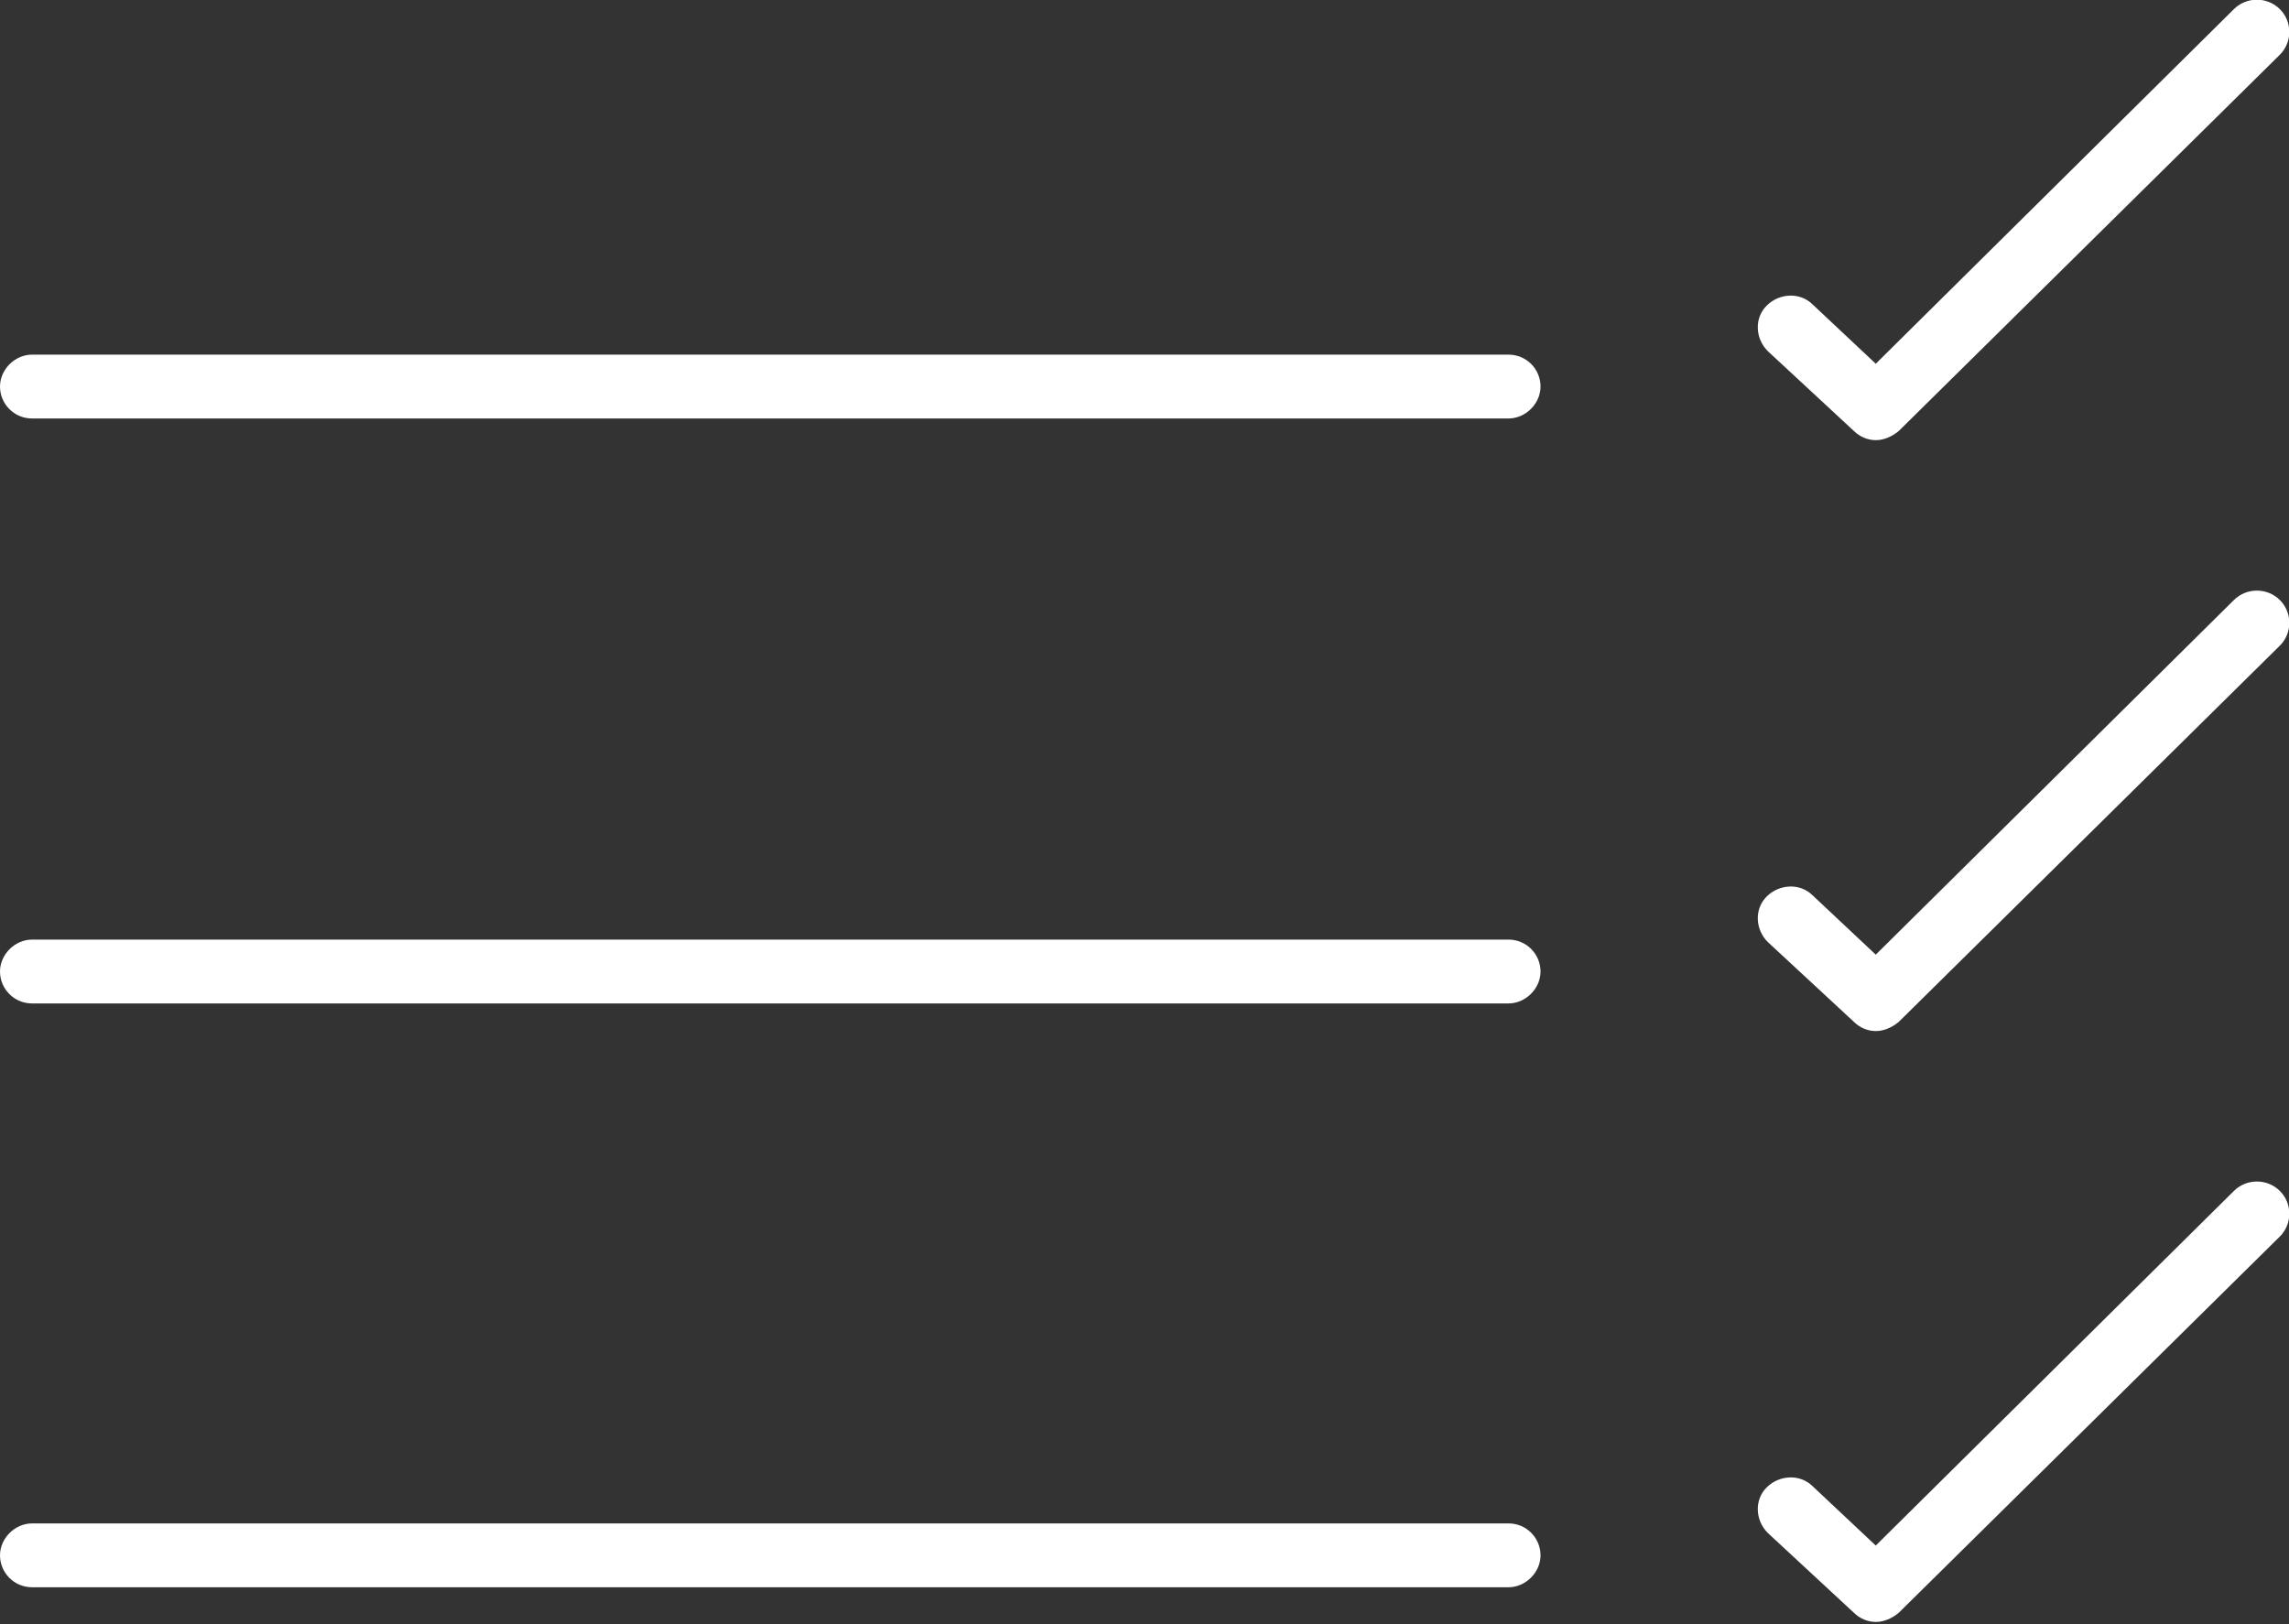 <svg width="62" height="44" viewBox="0 0 62 44" fill="none" xmlns="http://www.w3.org/2000/svg">
<rect x="0" y="0" width="62" height="44" fill="#333333" stroke="none"/>
<g clip-path="url(#clip0_3818_3258)">
<path d="M40.857 11.337H0.871C0.373 11.337 0 10.935 0 10.472C0 10.008 0.404 9.607 0.871 9.607H40.857C41.354 9.607 41.727 10.008 41.727 10.472C41.727 10.935 41.323 11.337 40.857 11.337Z" fill="white"/>
<path d="M40.857 27.184H0.871C0.373 27.184 0 26.782 0 26.319C0 25.856 0.404 25.454 0.871 25.454H40.857C41.354 25.454 41.727 25.856 41.727 26.319C41.727 26.782 41.323 27.184 40.857 27.184Z" fill="white"/>
<path d="M40.857 43H0.871C0.373 43 0 42.598 0 42.135C0 41.672 0.404 41.27 0.871 41.27H40.857C41.354 41.27 41.727 41.672 41.727 42.135C41.727 42.598 41.323 43 40.857 43Z" fill="white"/>
<path d="M50.807 11.924C50.589 11.924 50.371 11.831 50.216 11.677L47.884 9.514C47.542 9.174 47.511 8.618 47.853 8.279C48.195 7.939 48.755 7.908 49.097 8.248L50.807 9.854L60.508 0.247C60.85 -0.093 61.41 -0.093 61.752 0.247C62.094 0.587 62.094 1.143 61.752 1.483L51.429 11.677C51.242 11.831 51.024 11.924 50.807 11.924Z" fill="white"/>
<path d="M50.807 27.932C50.589 27.932 50.371 27.839 50.216 27.684L47.884 25.522C47.542 25.182 47.511 24.626 47.853 24.287C48.195 23.947 48.755 23.916 49.097 24.256L50.807 25.862L60.508 16.255C60.85 15.915 61.41 15.915 61.752 16.255C62.094 16.595 62.094 17.151 61.752 17.491L51.429 27.684C51.242 27.839 51.024 27.932 50.807 27.932Z" fill="white"/>
<path d="M50.807 43.939C50.589 43.939 50.371 43.847 50.216 43.692L47.884 41.53C47.542 41.19 47.511 40.634 47.853 40.294C48.195 39.955 48.755 39.924 49.097 40.263L50.807 41.87L60.508 32.263C60.85 31.923 61.41 31.923 61.752 32.263C62.094 32.602 62.094 33.158 61.752 33.498L51.429 43.692C51.242 43.847 51.024 43.939 50.807 43.939Z" fill="white"/>
</g>
<defs>
<clipPath id="clip0_3818_3258">
<rect width="62" height="44" fill="white"/>
</clipPath>
</defs>
</svg>
